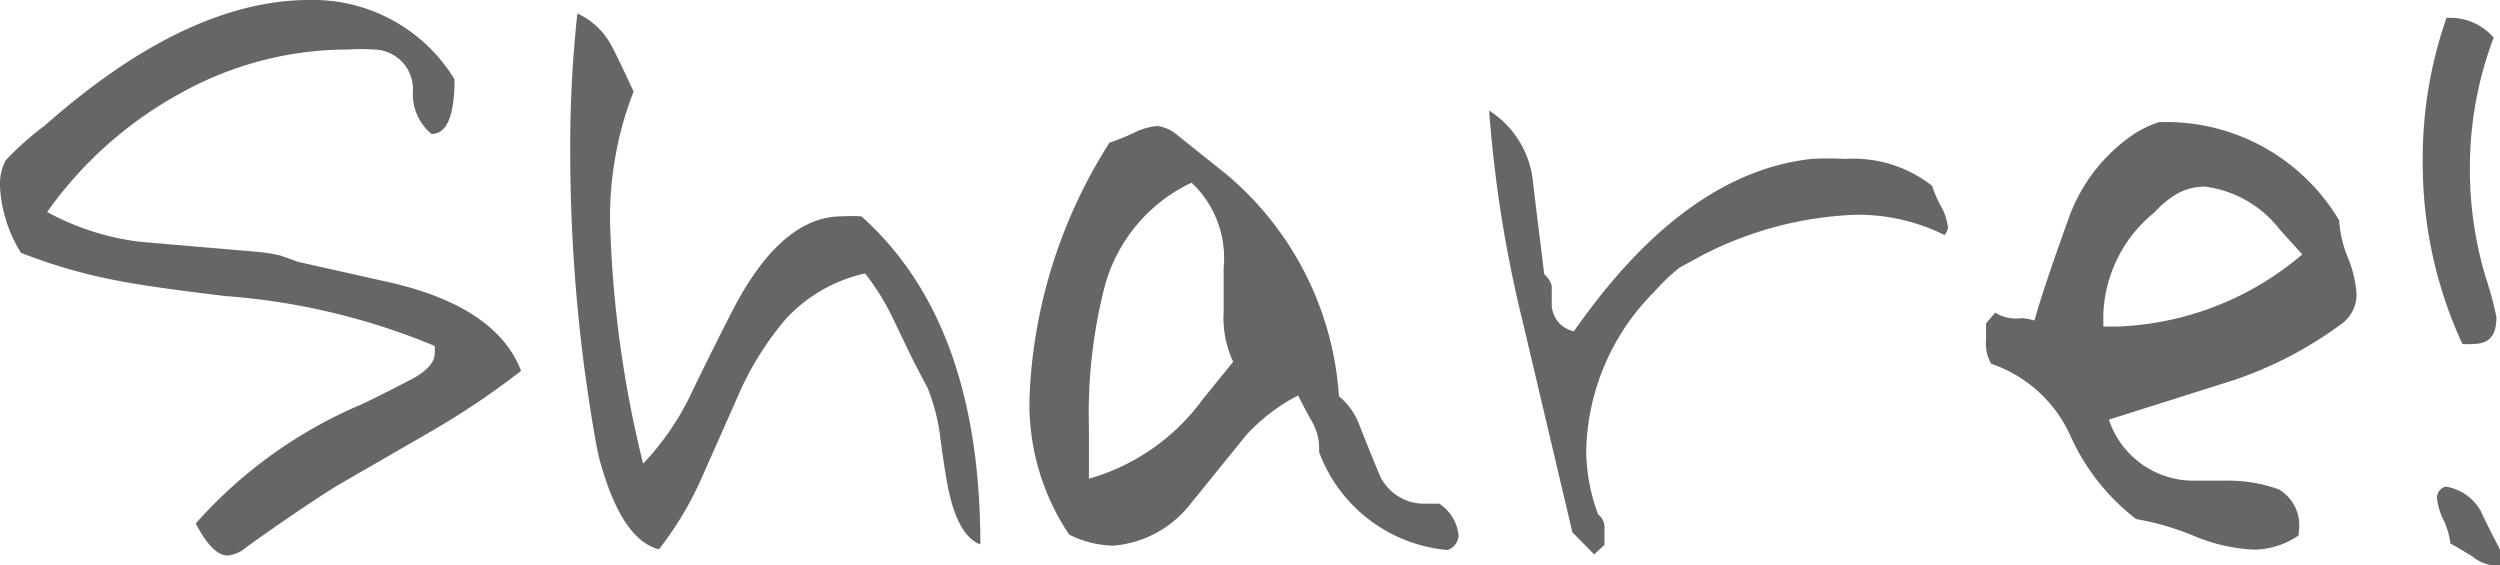 <svg xmlns="http://www.w3.org/2000/svg" width="63.09" height="14.27" viewBox="0 0 63.09 14.27"><defs><style>.cls-1{fill:#666;}</style></defs><title>アセット 10</title><g id="レイヤー_2" data-name="レイヤー 2"><g id="レイヤー_1-2" data-name="レイヤー 1"><path class="cls-1" d="M8.5,12.26c-.59.37-1.35.88-2.27,1.54a.89.89,0,0,1-.48.22q-.39,0-.81-.81a11.66,11.66,0,0,1,4.17-3c.32-.15.78-.38,1.37-.69.33-.2.49-.4.49-.59a1.68,1.68,0,0,0,0-.2A17,17,0,0,0,5.67,7.47c-1.23-.15-2.1-.27-2.61-.37A13.53,13.53,0,0,1,.53,6.38,3.48,3.48,0,0,1,0,4.71a1.3,1.3,0,0,1,.14-.66,7.63,7.63,0,0,1,1-.89Q4.72,0,7.81,0a4.18,4.18,0,0,1,3.66,2c0,.92-.19,1.38-.58,1.38h0a1.3,1.3,0,0,1-.47-1.07,1,1,0,0,0-1-1.06,4.44,4.44,0,0,0-.63,0A8.67,8.67,0,0,0,4.56,2.35a10,10,0,0,0-3.37,3,6.52,6.52,0,0,0,2.33.75l2.91.25a4.27,4.27,0,0,1,.65.1l.45.16,2.41.54c1.74.42,2.81,1.16,3.21,2.21a20.4,20.4,0,0,1-2.26,1.52Z"/><path class="cls-1" d="M23.9,12.18c-.07-.4-.13-.81-.18-1.21a5,5,0,0,0-.31-1.18c-.07-.12-.16-.3-.29-.55s-.31-.63-.56-1.15a6,6,0,0,0-.73-1.19,3.87,3.87,0,0,0-2,1.15A7.76,7.76,0,0,0,18.62,10l-.93,2.1a8.42,8.42,0,0,1-1.06,1.76c-.63-.15-1.14-.92-1.51-2.3-.08-.34-.21-1.09-.37-2.25a42.33,42.33,0,0,1-.36-5.5A31.29,31.29,0,0,1,14.57.34a1.83,1.83,0,0,1,.87.83c.08.14.26.52.55,1.14a8.7,8.7,0,0,0-.59,3.44,28.45,28.45,0,0,0,.83,5.95A6.77,6.77,0,0,0,17.5,9.81c.22-.44.54-1.11,1-2,.81-1.56,1.73-2.35,2.74-2.35a4.38,4.38,0,0,1,.5,0c2,1.79,3,4.54,3,8.28C24.34,13.59,24.06,13.06,23.9,12.18Z"/><path class="cls-1" d="M36.53,13.88a3.81,3.81,0,0,1-3.24-2.47v-.14a1.38,1.38,0,0,0-.18-.63c-.07-.12-.19-.34-.35-.66a4.66,4.66,0,0,0-1.31,1L30,12.77a2.75,2.75,0,0,1-1.9,1,2.57,2.57,0,0,1-1.12-.28,5.92,5.92,0,0,1-1-3.44A12.85,12.85,0,0,1,28,3.6a6.27,6.27,0,0,0,.6-.24,1.58,1.58,0,0,1,.61-.18.94.94,0,0,1,.49.22l1.25,1A8,8,0,0,1,33.79,10a1.71,1.71,0,0,1,.51.71c.17.44.35.88.53,1.31a1.23,1.23,0,0,0,1.15.69l.34,0a1.09,1.09,0,0,1,.49.81A.41.41,0,0,1,36.53,13.88Zm-5.65-6c0-.12,0-.31,0-.57V6.76a2.61,2.61,0,0,0-.81-2.15A4.06,4.06,0,0,0,27.86,7.3a12.91,12.91,0,0,0-.38,3.47c0,.33,0,.77,0,1.31a5.36,5.36,0,0,0,2.87-2l.77-.95A2.63,2.63,0,0,1,30.88,7.87Z"/><path class="cls-1" d="M49.07,5.93a4.9,4.9,0,0,0-2.25-.51,9.17,9.17,0,0,0-3.82,1l-.61.33a5.07,5.07,0,0,0-.64.61,5.84,5.84,0,0,0-1.72,4,4.64,4.64,0,0,0,.3,1.62.42.42,0,0,1,.16.37s0,.09,0,.4l-.26.24-.55-.56L38.43,8.13a32.1,32.1,0,0,1-.85-5.34,2.42,2.42,0,0,1,1.11,1.84c.09.77.19,1.54.28,2.29a.56.56,0,0,1,.19.3v.43a.7.7,0,0,0,.56.71q2.79-4,6-4.35a8.19,8.19,0,0,1,.85,0,3.23,3.23,0,0,1,2.19.68,2.69,2.69,0,0,0,.22.51,1.41,1.41,0,0,1,.18.55A.37.37,0,0,1,49.07,5.93Z"/><path class="cls-1" d="M59.11,8.16a9.89,9.89,0,0,1-2.73,1.43l-3.16,1a2.25,2.25,0,0,0,2.08,1.54l.83,0a3.84,3.84,0,0,1,1.38.22,1.05,1.05,0,0,1,.5,1.08v.08a2,2,0,0,1-1.15.36,4.4,4.4,0,0,1-1.48-.34,6.73,6.73,0,0,0-1.47-.43A5.47,5.47,0,0,1,52.25,11a3.39,3.39,0,0,0-2-1.82,1,1,0,0,1-.13-.59V8.16l.23-.27a1,1,0,0,0,.66.14,1.29,1.29,0,0,1,.33.06c.17-.6.47-1.49.89-2.65a4.31,4.31,0,0,1,1.54-2,2.67,2.67,0,0,1,.72-.36h.17a5.07,5.07,0,0,1,4.37,2.48,3,3,0,0,0,.22.94,2.85,2.85,0,0,1,.22.93A.92.92,0,0,1,59.11,8.16ZM57.53,5.79a2.84,2.84,0,0,0-1.88-1.08,1.41,1.41,0,0,0-.79.23,2.51,2.51,0,0,0-.49.42,3.46,3.46,0,0,0-1.29,2.57l0,.31.36,0A7.6,7.6,0,0,0,58.1,6.42Z"/><path class="cls-1" d="M62.41,8.68a1.32,1.32,0,0,1-.27,0,10.88,10.88,0,0,1-1-4.65A10.77,10.77,0,0,1,61.74.45h.12a1.44,1.44,0,0,1,1.07.5,9.26,9.26,0,0,0-.6,3.32A9.43,9.43,0,0,0,62.73,7,8.72,8.72,0,0,1,63,8C63,8.47,62.82,8.68,62.41,8.68Zm.52,5.59a1,1,0,0,1-.54-.23c-.3-.18-.48-.29-.55-.32a2,2,0,0,0-.18-.61,1.54,1.54,0,0,1-.16-.54.29.29,0,0,1,.22-.29,1.24,1.24,0,0,1,.87.59c.16.34.33.67.5,1v.39Z"/></g></g></svg>